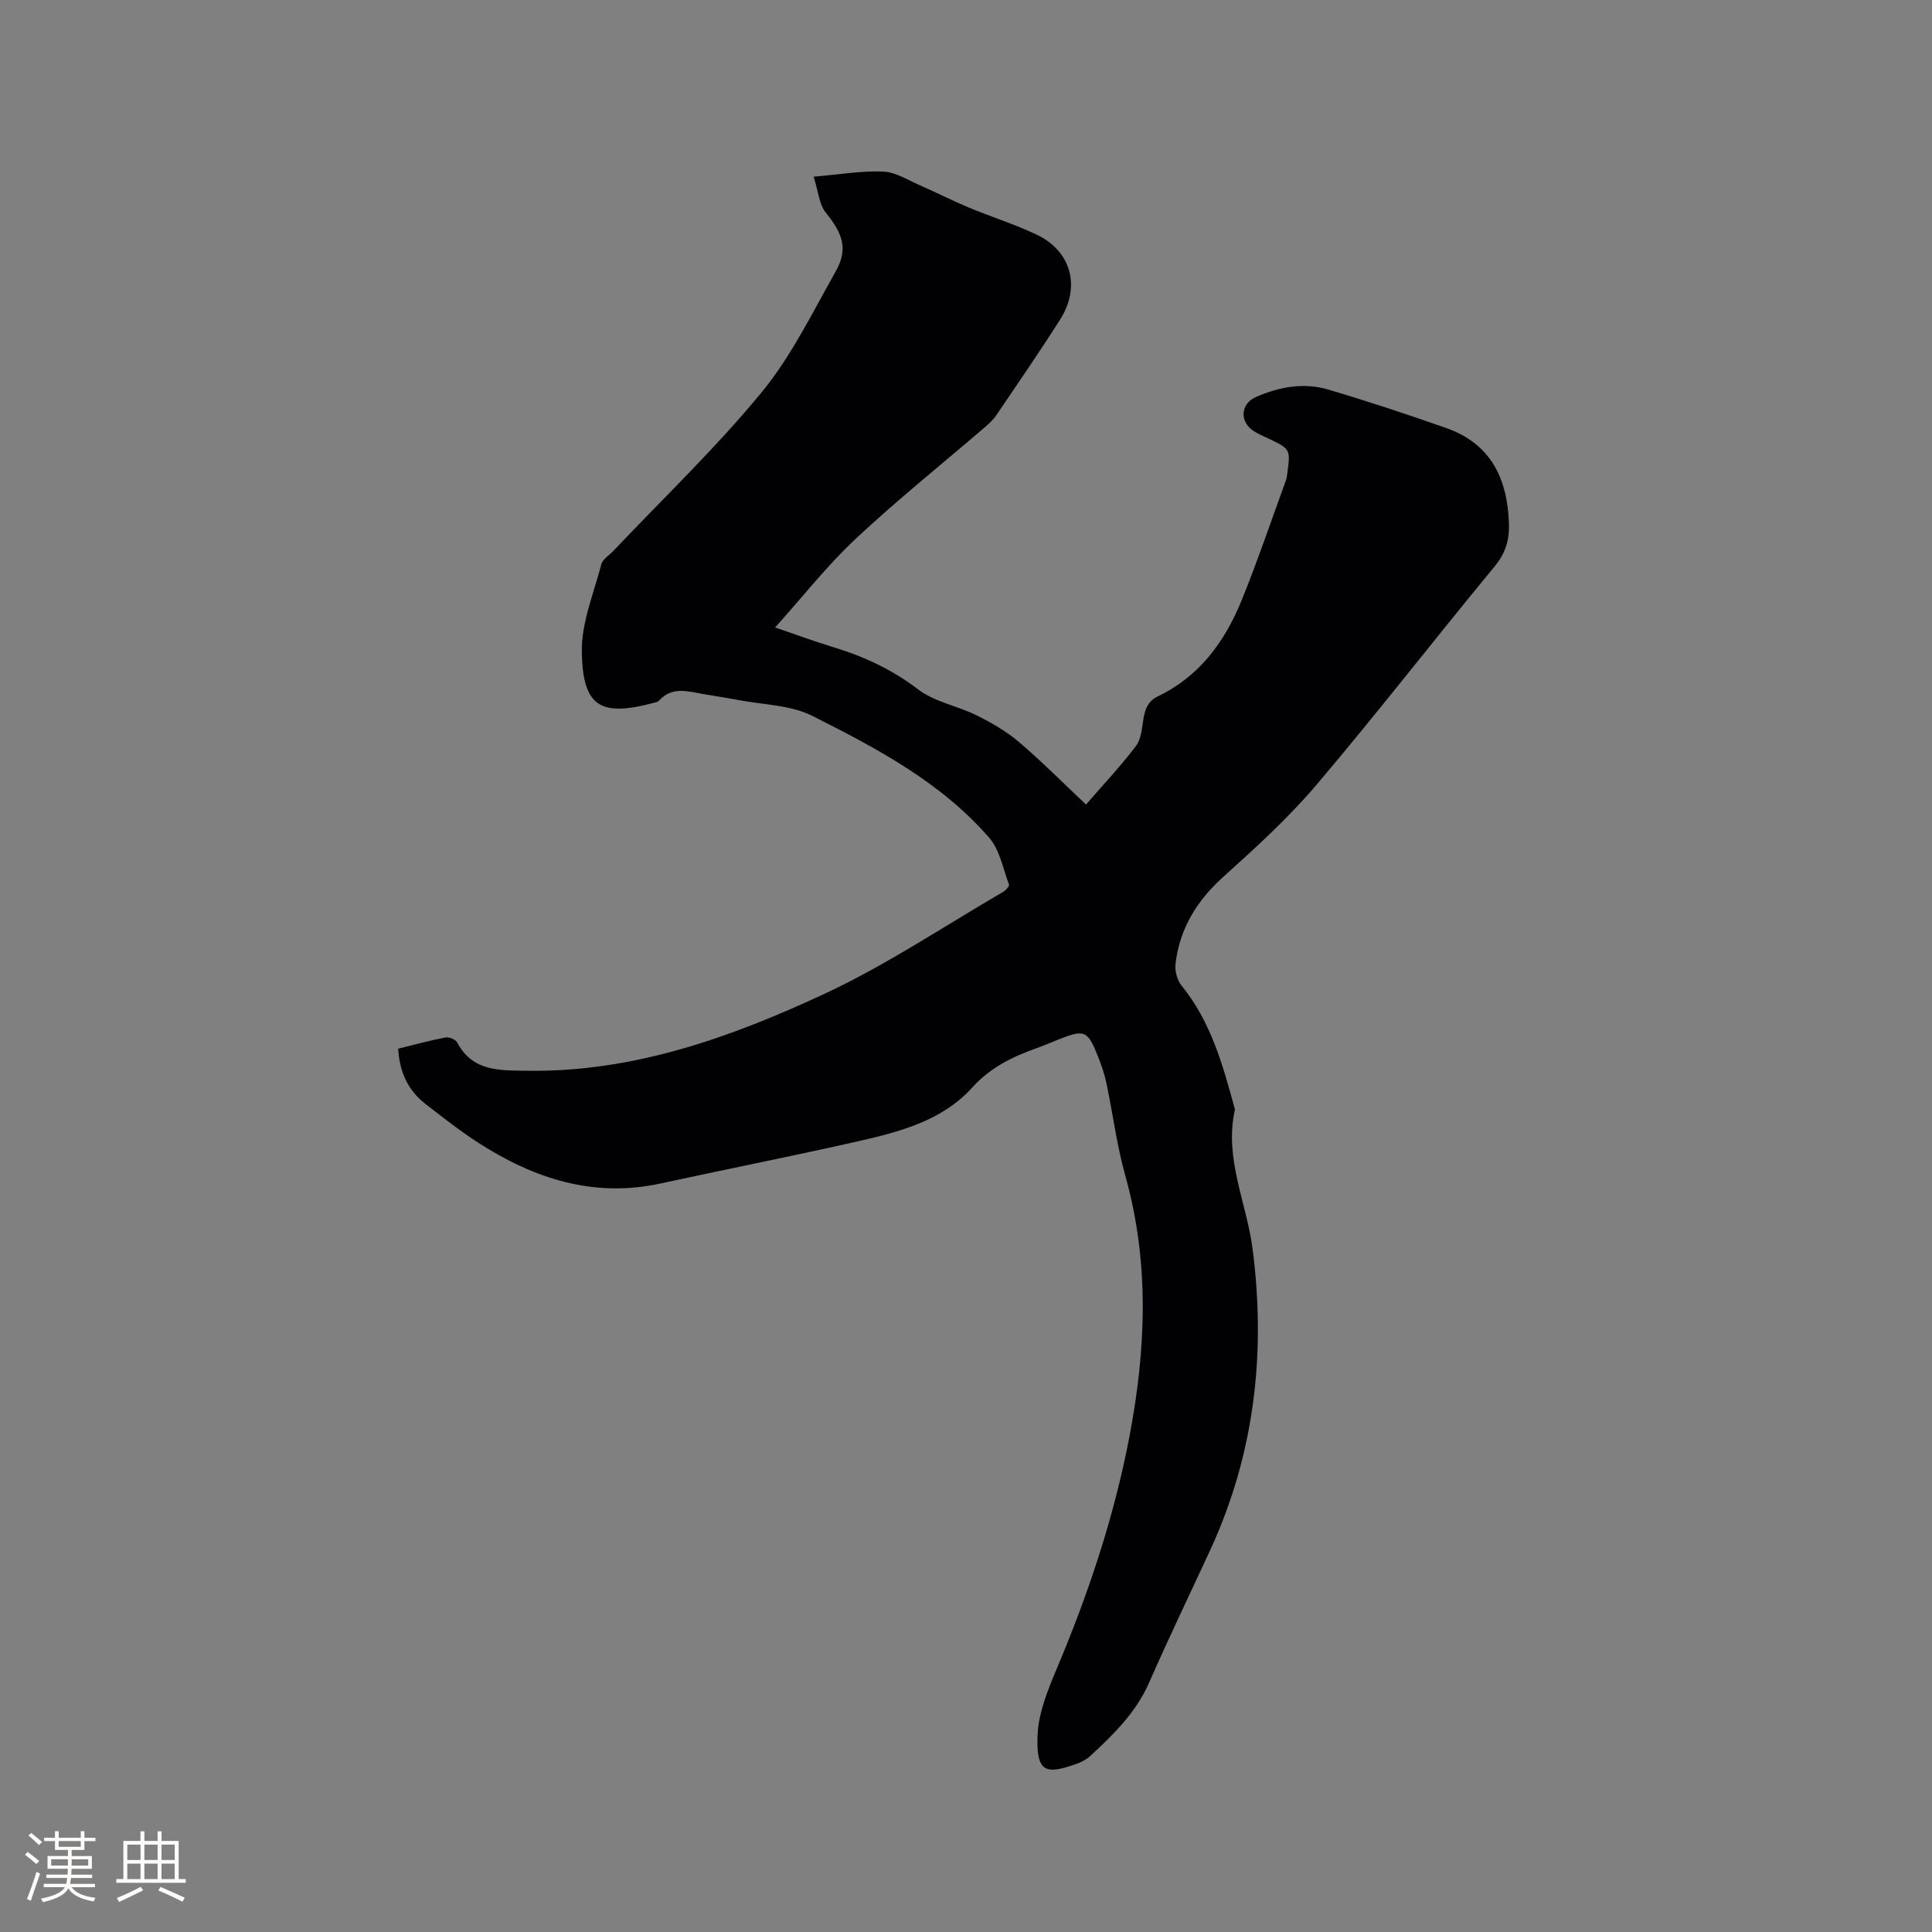 <svg enable-background="new 0 0 400 400" viewBox="0 0 400 400" xmlns="http://www.w3.org/2000/svg"><rect x="0" y="0" width="400" height="400" fill="#808080" stroke="none"/><path d="m82.44 217.12c3.36-.83 6.56-1.71 9.82-2.33.73-.14 2.08.43 2.4 1.05 3.18 6.06 8.89 5.76 14.4 5.85 21.99.35 42.19-6.88 61.62-15.92 12.82-5.97 24.7-13.96 36.97-21.09.56-.32 1.37-1.21 1.25-1.53-1.23-3.3-1.9-7.17-4.09-9.69-9.99-11.51-23.32-18.55-36.64-25.25-4.55-2.29-10.25-2.29-15.43-3.3-2.29-.44-4.59-.78-6.89-1.17-3.29-.56-6.67-1.75-9.45 1.36-.19.21-.56.28-.87.37-11.1 2.98-14.87 1.02-15.07-10.45-.11-6.04 2.46-12.16 4.04-18.19.28-1.08 1.65-1.88 2.52-2.8 10.27-10.85 21.12-21.21 30.59-32.71 6.19-7.52 10.58-16.57 15.42-25.14 2.61-4.62 1.46-7.82-2.07-12.17-1.36-1.68-1.52-4.34-2.51-7.43 5.45-.46 9.94-1.25 14.4-1.06 2.56.11 5.08 1.74 7.56 2.82 3.38 1.47 6.65 3.16 10.05 4.58 4.68 1.95 9.55 3.48 14.13 5.64 7.19 3.39 9.22 10.79 4.9 17.59-4.26 6.71-8.77 13.26-13.23 19.84-.64.95-1.53 1.75-2.4 2.5-8.93 7.67-18.13 15.04-26.72 23.08-5.84 5.47-10.83 11.85-16.66 18.34 4.52 1.54 8.32 2.95 12.18 4.12 6.32 1.92 12.09 4.63 17.44 8.71 3.41 2.6 8.15 3.4 12.11 5.37 3.06 1.52 6.12 3.28 8.71 5.48 4.75 4.04 9.16 8.49 13.93 12.98 3.57-4.13 7.2-7.96 10.36-12.15 1.11-1.47 1.21-3.77 1.55-5.73.34-1.99 1-3.58 2.95-4.51 8.62-4.13 13.88-11.34 17.35-19.88 3.34-8.21 6.17-16.62 9.21-24.94.14-.39.18-.83.24-1.25.69-5.15.69-5.14-4.05-7.39-1.05-.5-2.15-.94-3.09-1.61-2.81-1.99-2.45-5.57.69-6.93 4.79-2.08 9.84-3.03 14.89-1.54 8.21 2.43 16.35 5.13 24.43 7.96 9.27 3.25 12.71 10.45 13.03 19.76.12 3.45-.7 6.16-2.98 8.93-12.36 14.96-24.24 30.31-36.79 45.11-5.87 6.92-12.66 13.1-19.42 19.19-5.47 4.93-8.97 10.68-9.84 17.92-.18 1.47.32 3.41 1.24 4.54 6.09 7.47 8.55 16.45 11.01 25.46.03.1.05.22.03.32-2.23 10.01 2.43 19.15 3.67 28.72 2.8 21.62.41 42.48-8.78 62.4-4.22 9.13-8.59 18.19-12.63 27.4-2.73 6.23-7.39 10.77-12.22 15.23-.75.7-1.76 1.22-2.73 1.57-6.33 2.26-8.49 2.03-8.15-5.92.19-4.59 2.09-9.27 3.92-13.62 6.57-15.56 11.9-31.47 15.08-48.09 3.47-18.13 4.21-36.13-.85-54.15-1.74-6.2-2.54-12.66-3.87-18.99-.39-1.85-1-3.68-1.69-5.45-2.24-5.67-2.84-5.89-8.47-3.63-1.47.59-2.94 1.22-4.43 1.75-4.99 1.79-9.49 3.98-13.26 8.15-6.15 6.8-14.9 9.11-23.51 11.07-13.62 3.09-27.33 5.79-40.99 8.76-13.89 3.02-26.18-1.02-37.68-8.41-3.74-2.4-7.24-5.18-10.77-7.89-3.56-2.72-5.55-6.34-5.86-11.61z" fill="#010103"/><g fill="#fcfbfa"><path d="m5.17 384 .55-.58c.85.61 1.65 1.24 2.4 1.87l-.59.64c-.83-.73-1.62-1.38-2.36-1.93m1.22 9.53-.82-.34c.71-1.76 1.37-3.64 1.98-5.63.24.13.5.25.76.36-.6 1.67-1.24 3.54-1.92 5.61m-.5-13.5.57-.54c.56.44 1.31 1.06 2.26 1.87l-.64.64c-.68-.66-1.41-1.32-2.19-1.97m3.25.46h2.24v-1.36h.77v1.36h4.57v-1.36h.76v1.36h2.28v.69h-2.28v1.84h-2.64v1.26h4.18v2.64h-4.21c0 .45-.02.86-.05 1.21h4.32v.69h-4.38c-.04.34-.1.75-.19 1.22h5.15v.69h-4.82c.87 1.19 2.51 1.92 4.93 2.19-.17.31-.3.57-.37.76-2.77-.49-4.52-1.41-5.26-2.76-.56 1.26-2.3 2.23-5.24 2.9-.12-.24-.26-.48-.43-.72 2.73-.55 4.38-1.34 4.96-2.38h-4.38v-.69h4.65c.1-.38.17-.79.21-1.22h-4.32v-.69h4.4c.03-.34.05-.75.05-1.21h-4.2v-2.64h4.23v-1.26h-2.69v-1.84h-2.24zm1.46 4.46v1.29h3.45c.01-.4.02-.57.01-.53v-.32-.45h-3.46zm1.55-2.59h4.57v-1.19h-4.57zm6.11 2.59h-3.42v.77c-.01.19-.01.37-.02.53h3.44z"/><path d="m32.63 379.16h.82v1.98h3.54v7.89h1.46v.78h-14.37v-.78h1.46v-7.89h3.54v-1.98h.82v1.98h2.73zm-3.49 11.48.5.73c-1.61.82-3.28 1.63-5 2.41-.13-.27-.28-.55-.44-.82 1.75-.72 3.4-1.49 4.94-2.32m-2.78-5.55h2.73v-3.18h-2.73zm0 3.95h2.73v-3.2h-2.73zm3.54-3.95h2.73v-3.18h-2.73zm0 3.95h2.73v-3.2h-2.73zm7.89 4.68c-1.84-.92-3.51-1.7-5.02-2.32l.45-.73c1.89.8 3.57 1.55 5.04 2.23zm-1.62-11.81h-2.73v3.18h2.73zm-2.73 7.13h2.73v-3.2h-2.73z"/></g></svg>